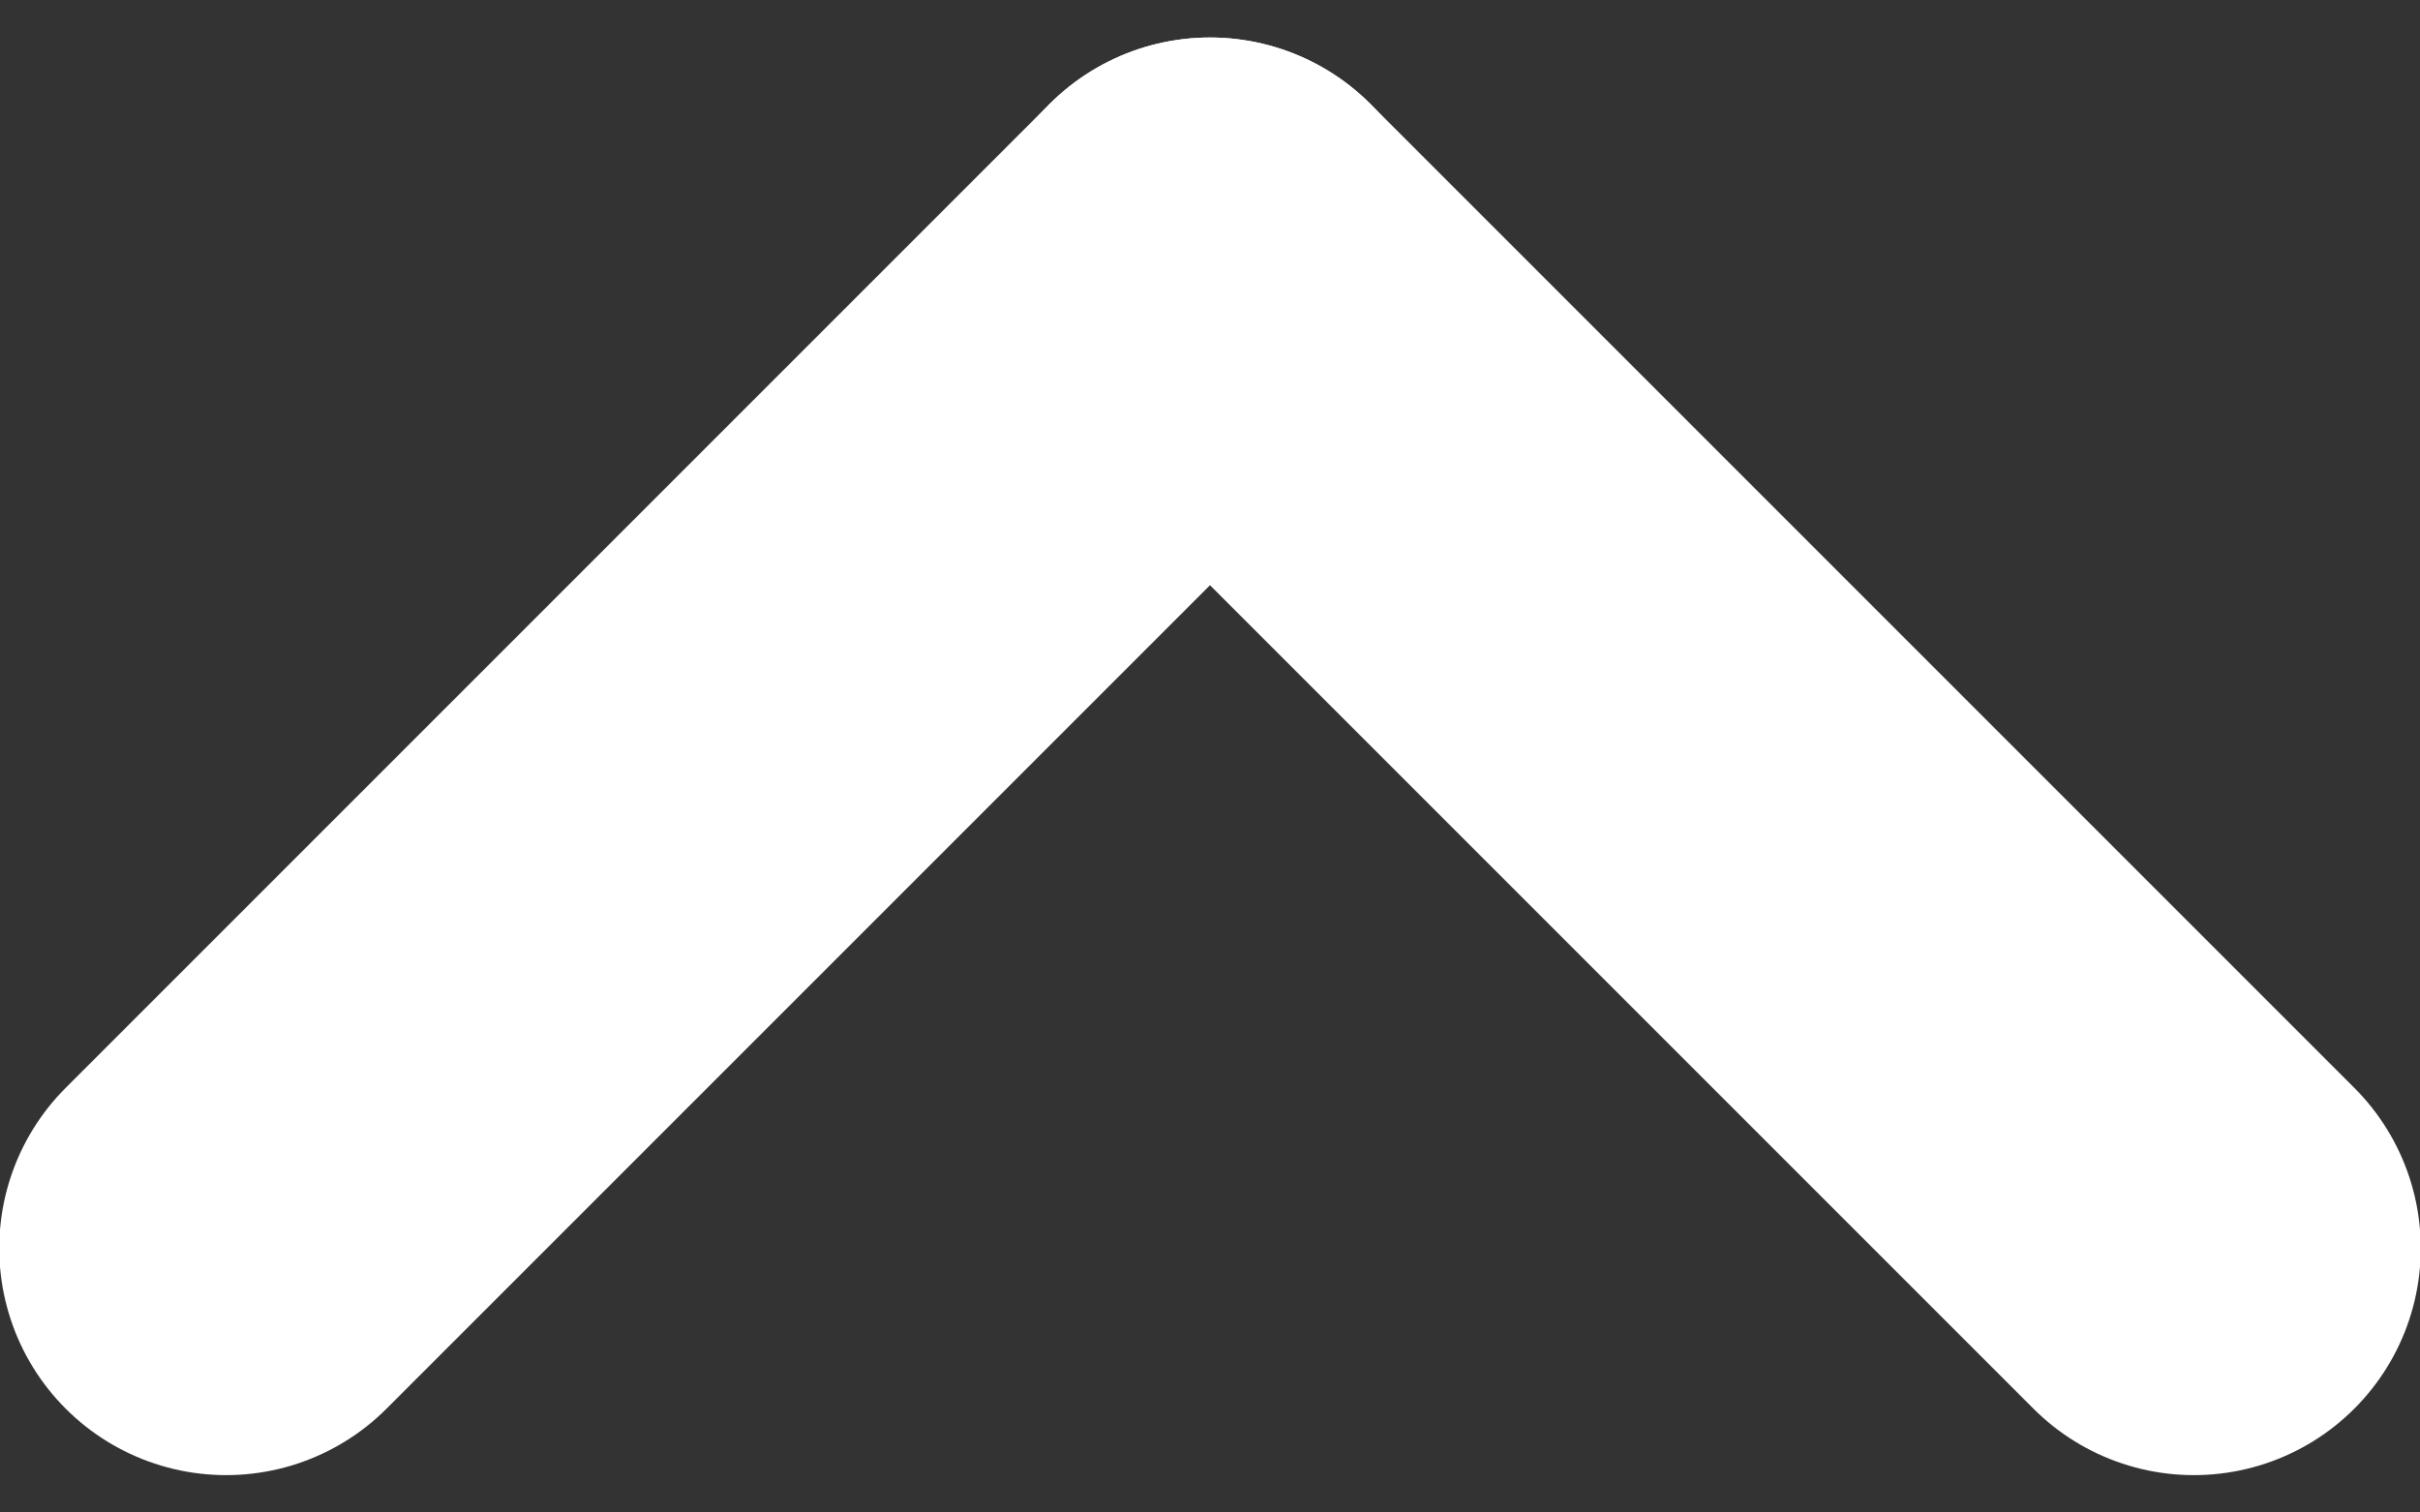 <svg width="16" height="10" viewBox="0 0 16 10" fill="none" xmlns="http://www.w3.org/2000/svg">
<rect x="0" y="0" width="16" height="10" fill="#333333" stroke="none"/>
<path d="M14.505 8.253L8 1.748" stroke="white" stroke-width="3" stroke-linecap="round"/>
<path d="M1.495 8.253L8 1.748" stroke="white" stroke-width="3" stroke-linecap="round"/>
</svg>
